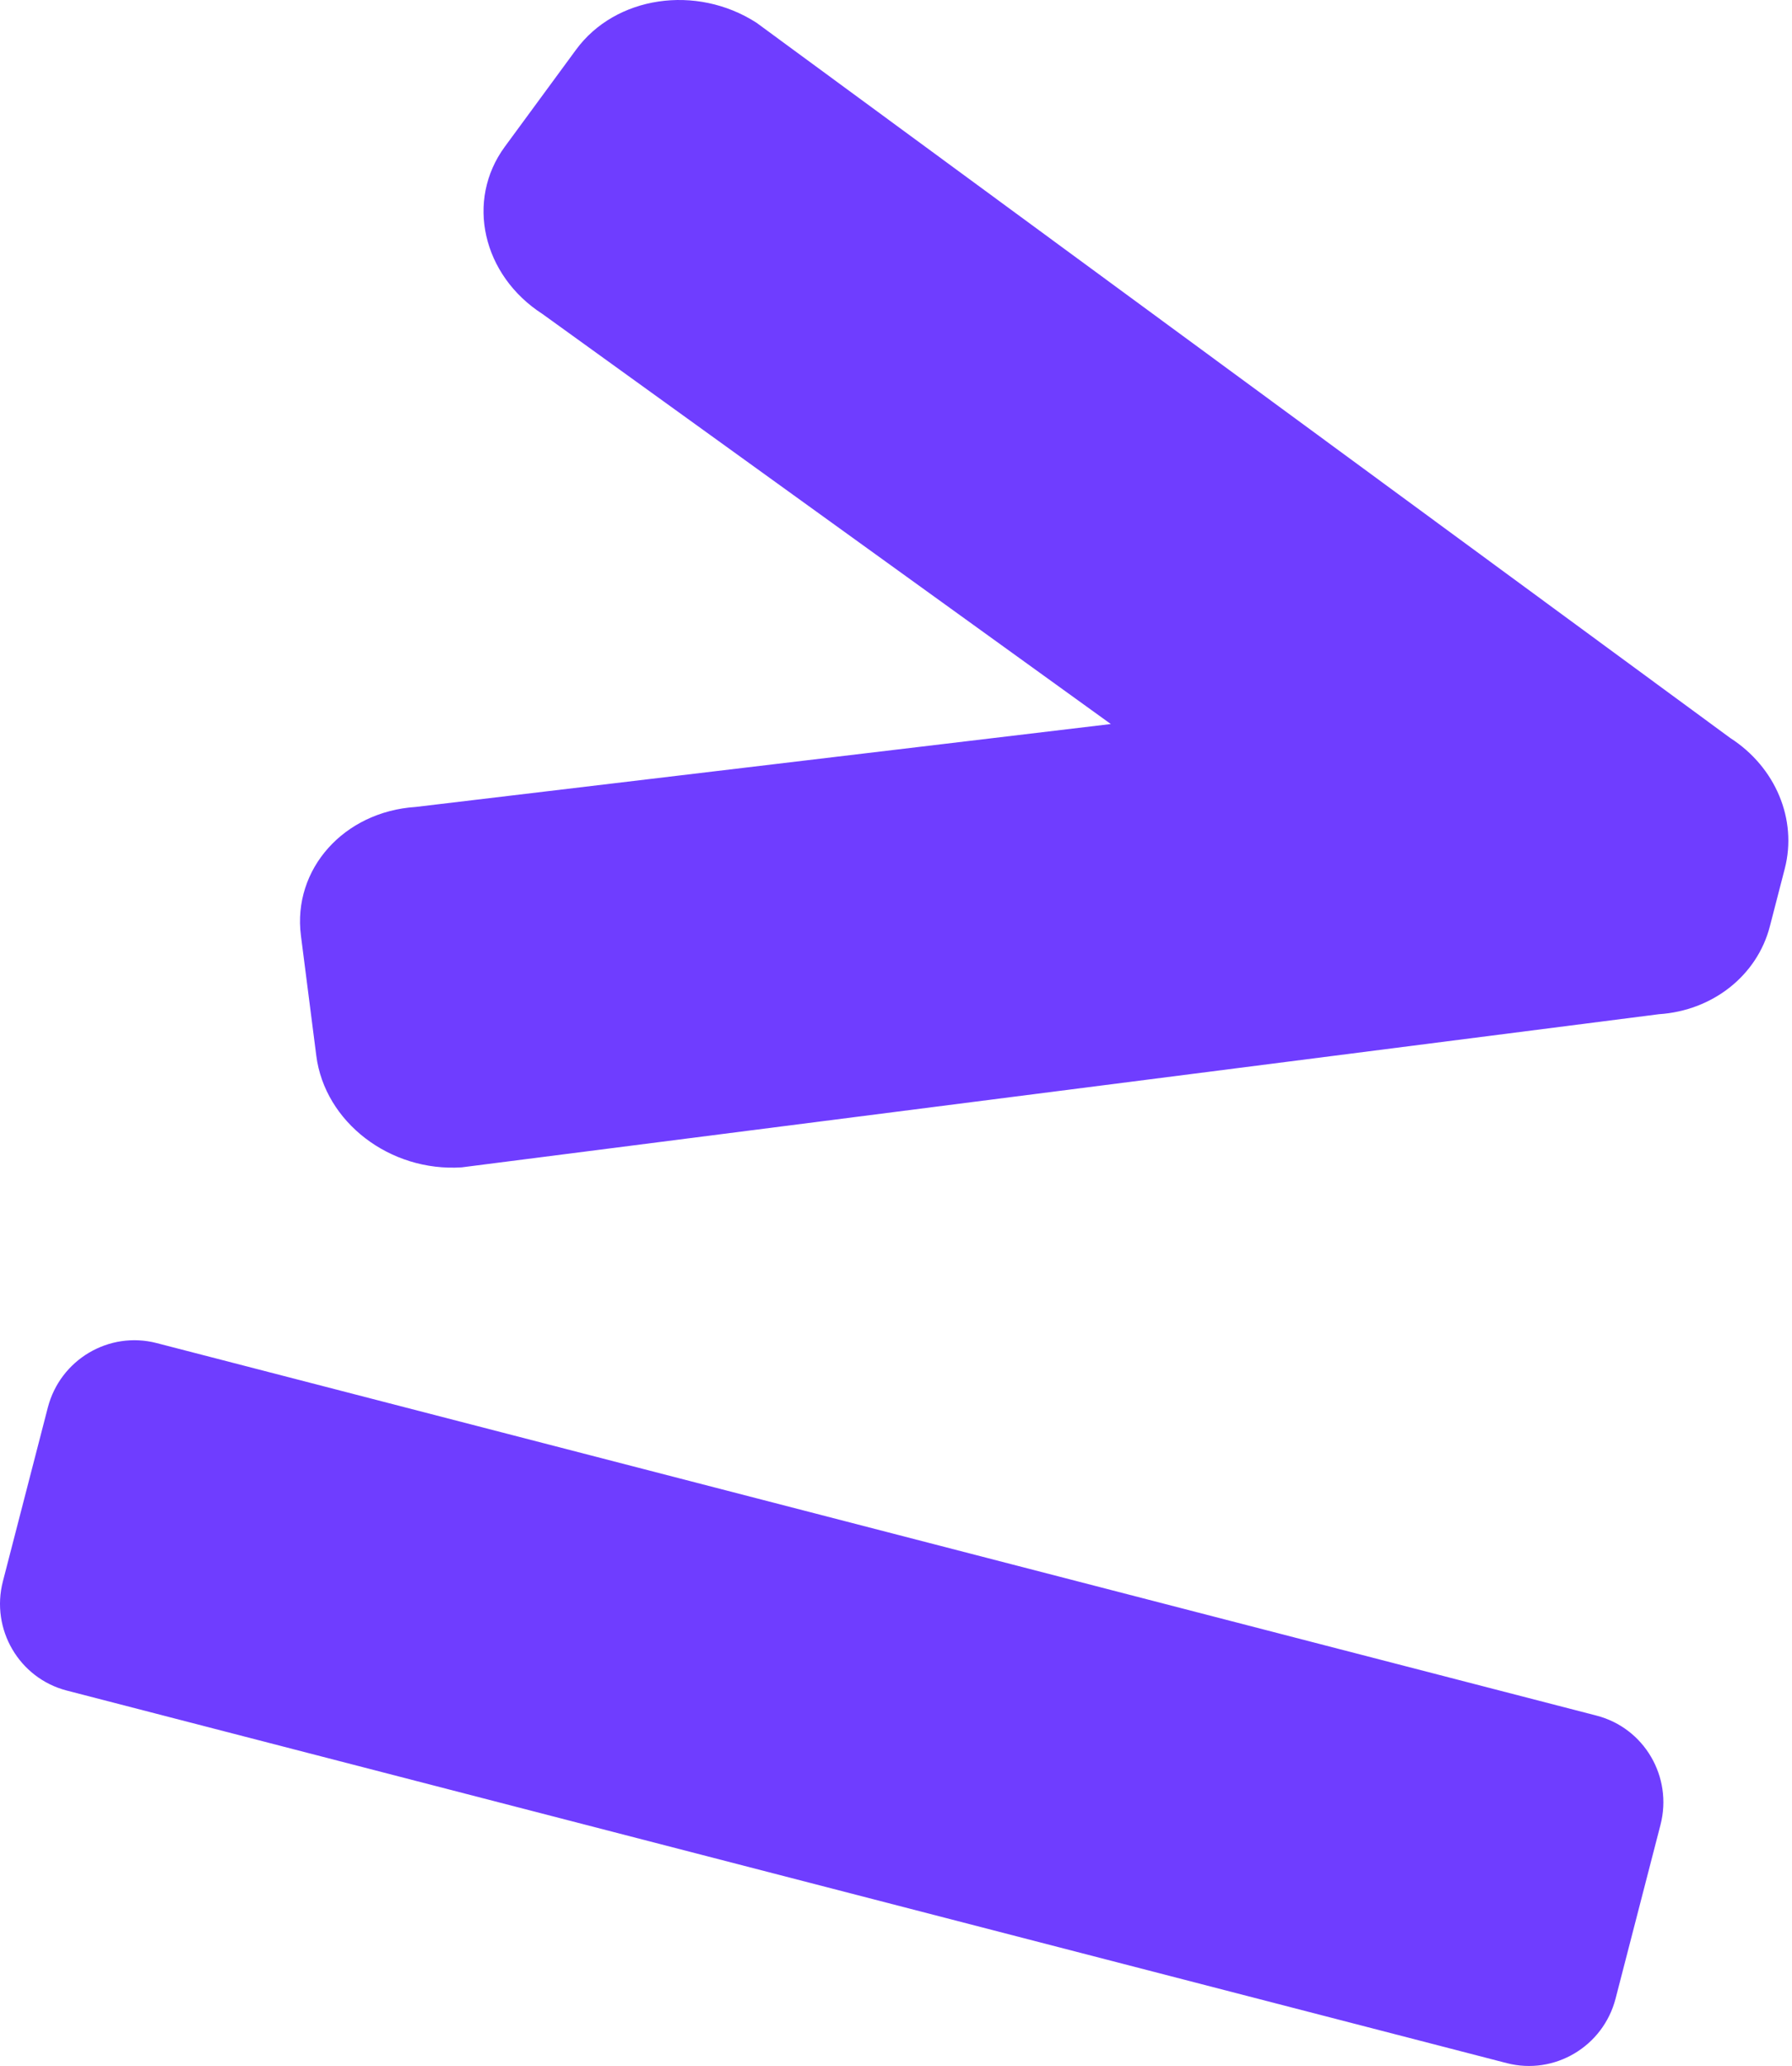 <?xml version="1.0" encoding="UTF-8"?> <svg xmlns="http://www.w3.org/2000/svg" width="315" height="363" viewBox="0 0 315 363" fill="none"> <path d="M95.373 55.181L195.261 127.216L73.056 141.787C60.427 142.613 51.402 152.737 52.897 164.394L55.6 185.504C57.094 197.161 68.535 205.942 81.165 205.11L291.602 178.202C301.059 177.58 308.875 171.398 311.106 162.774L313.731 152.623C315.961 143.999 312.122 134.802 304.152 129.674L132.969 3.99C122.382 -2.819 108.185 -0.702 101.264 8.724L88.731 25.785C81.81 35.212 84.786 48.372 95.373 55.181ZM280.644 301.442L27.537 235.985C19.153 233.816 10.584 238.888 8.403 247.321L0.508 277.85C-1.671 286.277 3.363 294.873 11.747 297.042L264.854 362.5C273.238 364.668 281.808 359.59 283.988 351.163L291.883 320.634C294.064 312.201 289.028 303.611 280.644 301.442Z" fill="#6F3DFF"></path> </svg> 